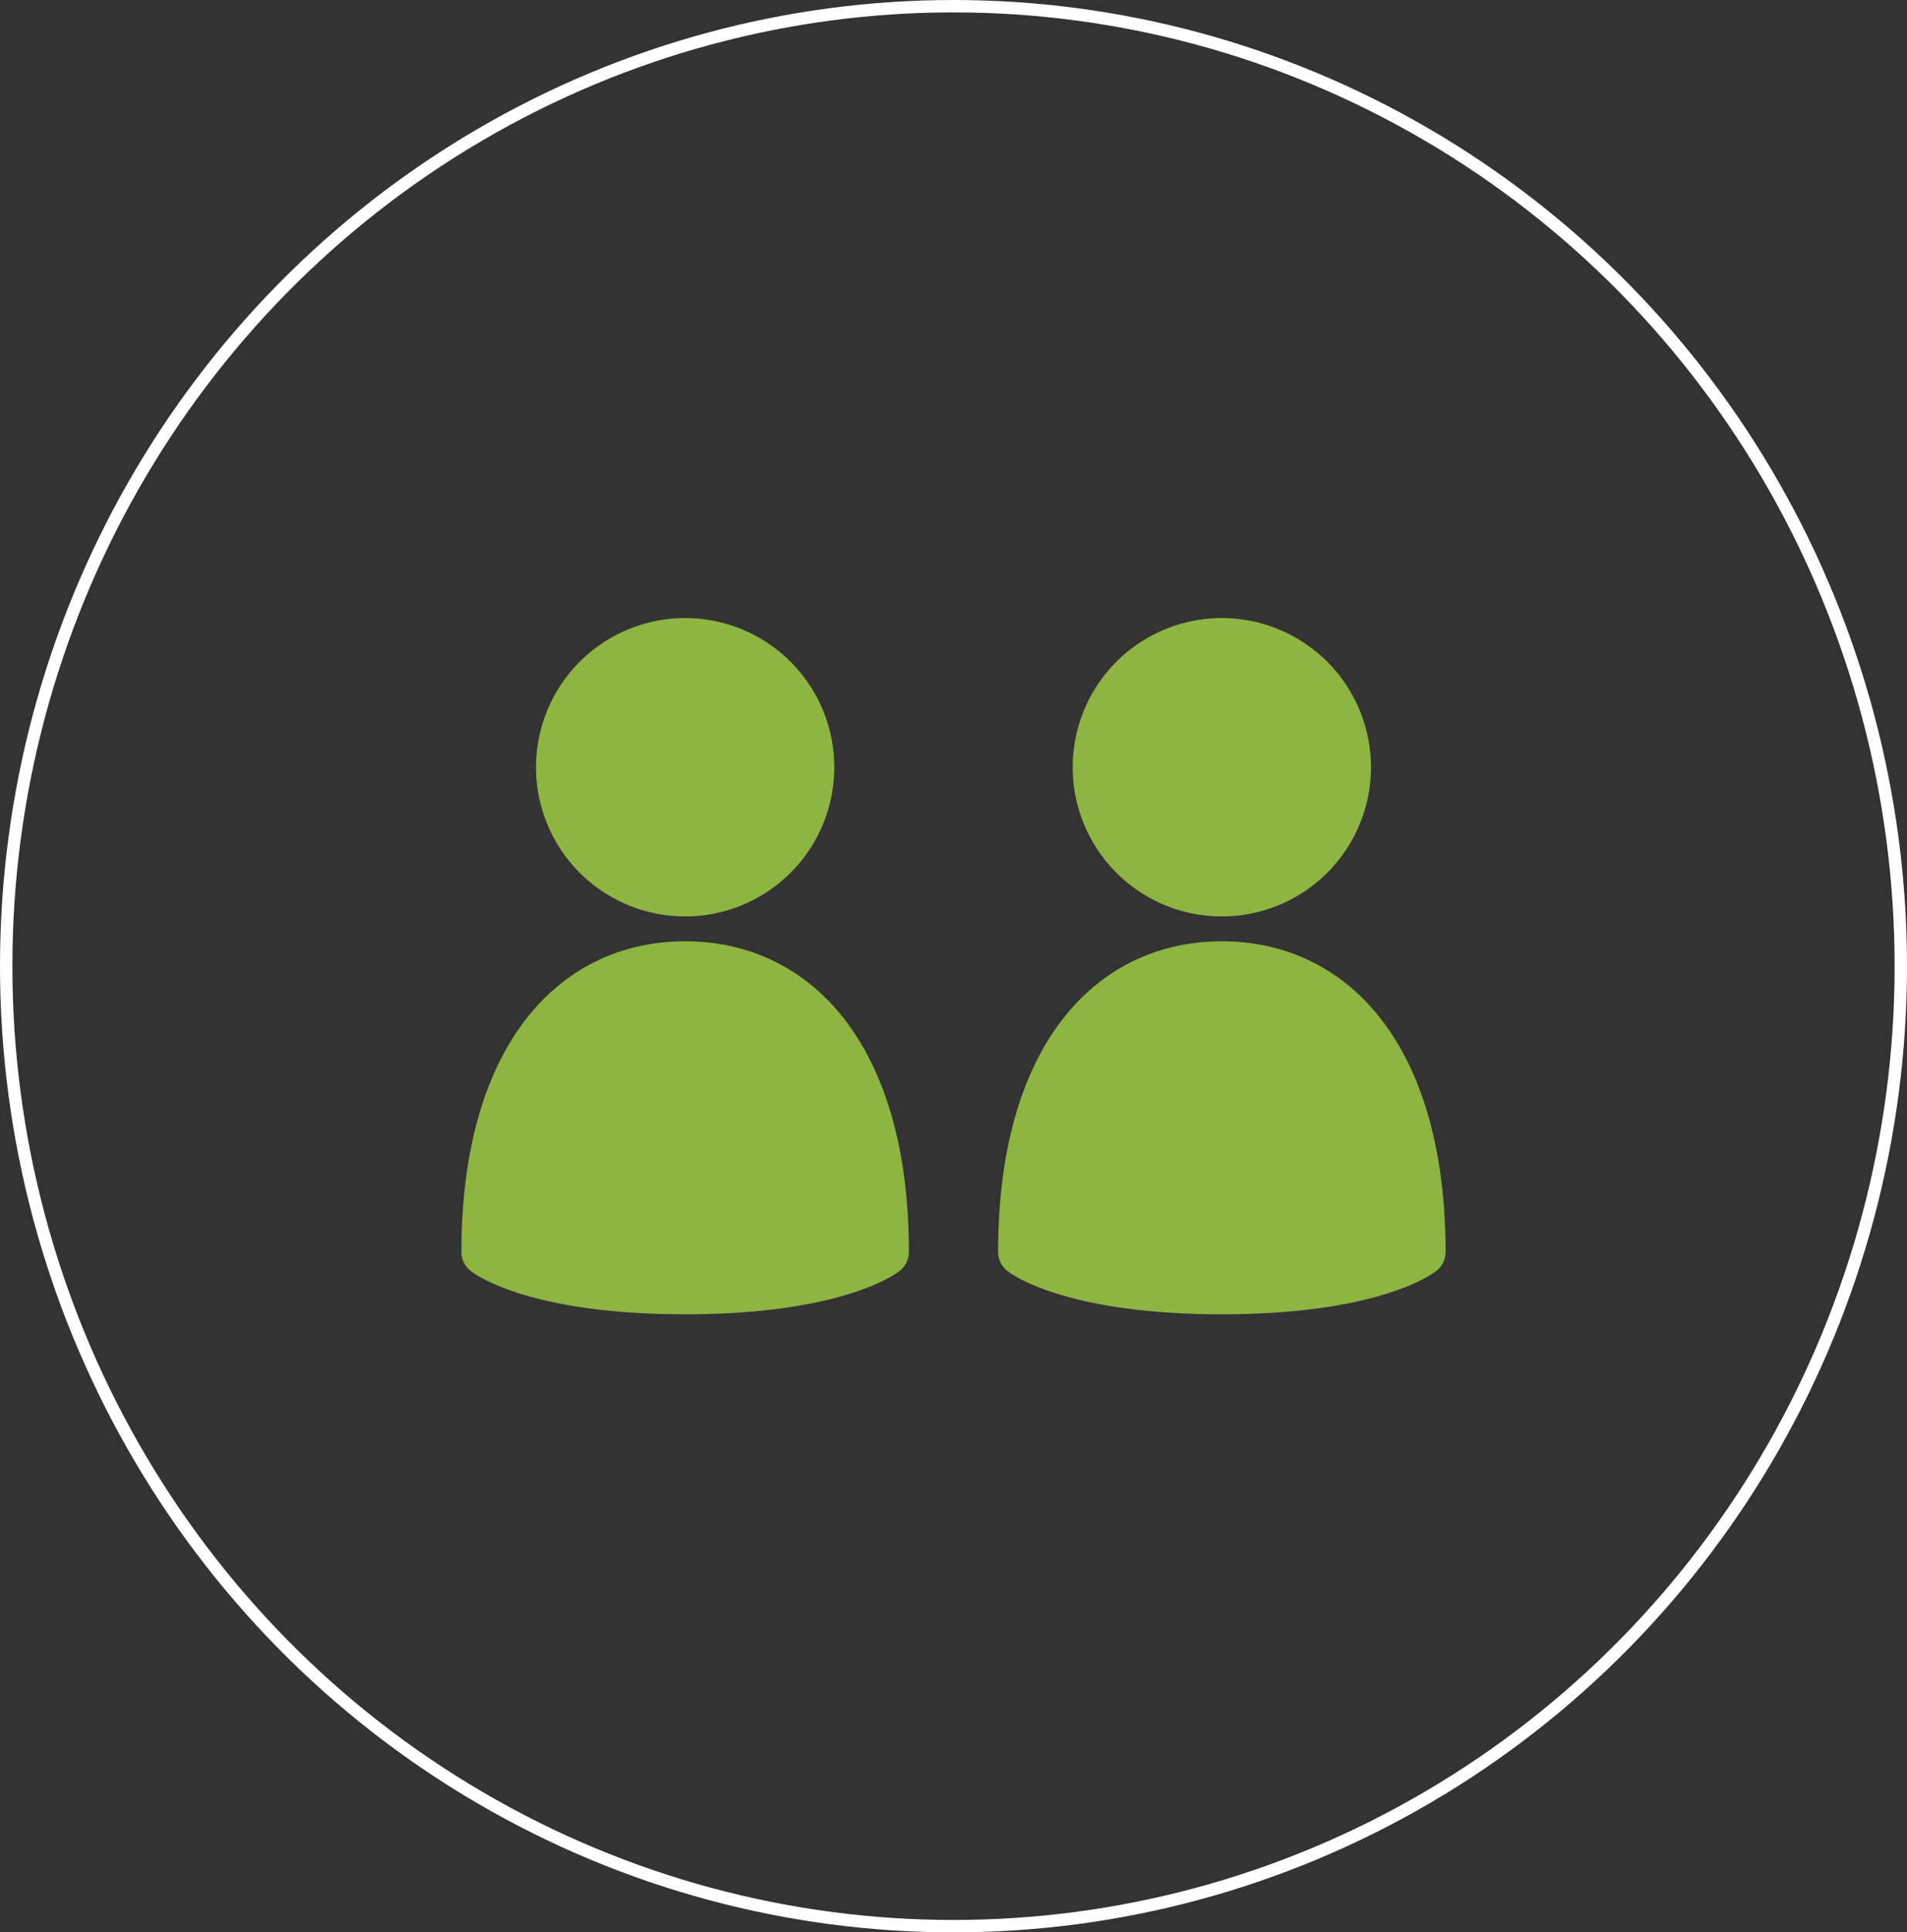 <svg xmlns="http://www.w3.org/2000/svg" width="77" height="78" viewBox="0 0 77 78"><rect x="0" y="0" width="77" height="78" fill="#333333" stroke="none"/><g id="Groupe_4035" data-name="Groupe 4035" transform="translate(-1338.801 -1856)"><g id="Ellipse_1592" data-name="Ellipse 1592" transform="translate(1338.801 1856)" fill="none" stroke="#fff" stroke-width="0.5"><ellipse cx="38.5" cy="39" rx="38.5" ry="39" stroke="none"></ellipse><ellipse cx="38.5" cy="39" rx="38.25" ry="38.75" fill="none"></ellipse></g><g id="Groupe_4015" data-name="Groupe 4015" transform="translate(1357.432 1880.948)"><path id="icons8-user_groups" d="M19.266,13.509a6.022,6.022,0,1,0,6.022,6.022A6.024,6.024,0,0,0,19.266,13.509Zm0,13.048c-4.979,0-9.034,4.05-9.034,12.547a.965.965,0,0,0,.408.784c.231.176,2.447,1.725,8.626,1.725s8.394-1.549,8.626-1.725A.97.97,0,0,0,28.3,39.1C28.3,30.608,24.249,26.557,19.266,26.557Z" transform="translate(-10.232 -13.509)" fill="#8eb442"></path></g><g id="Groupe_4016" data-name="Groupe 4016" transform="translate(1379.102 1880.948)"><path id="icons8-user_groups-2" data-name="icons8-user_groups" d="M19.266,13.509a6.022,6.022,0,1,0,6.022,6.022A6.024,6.024,0,0,0,19.266,13.509Zm0,13.048c-4.979,0-9.034,4.05-9.034,12.547a.965.965,0,0,0,.408.784c.231.176,2.447,1.725,8.626,1.725s8.394-1.549,8.626-1.725A.97.97,0,0,0,28.3,39.1C28.3,30.608,24.249,26.557,19.266,26.557Z" transform="translate(-10.232 -13.509)" fill="#8eb442"></path></g></g></svg>
